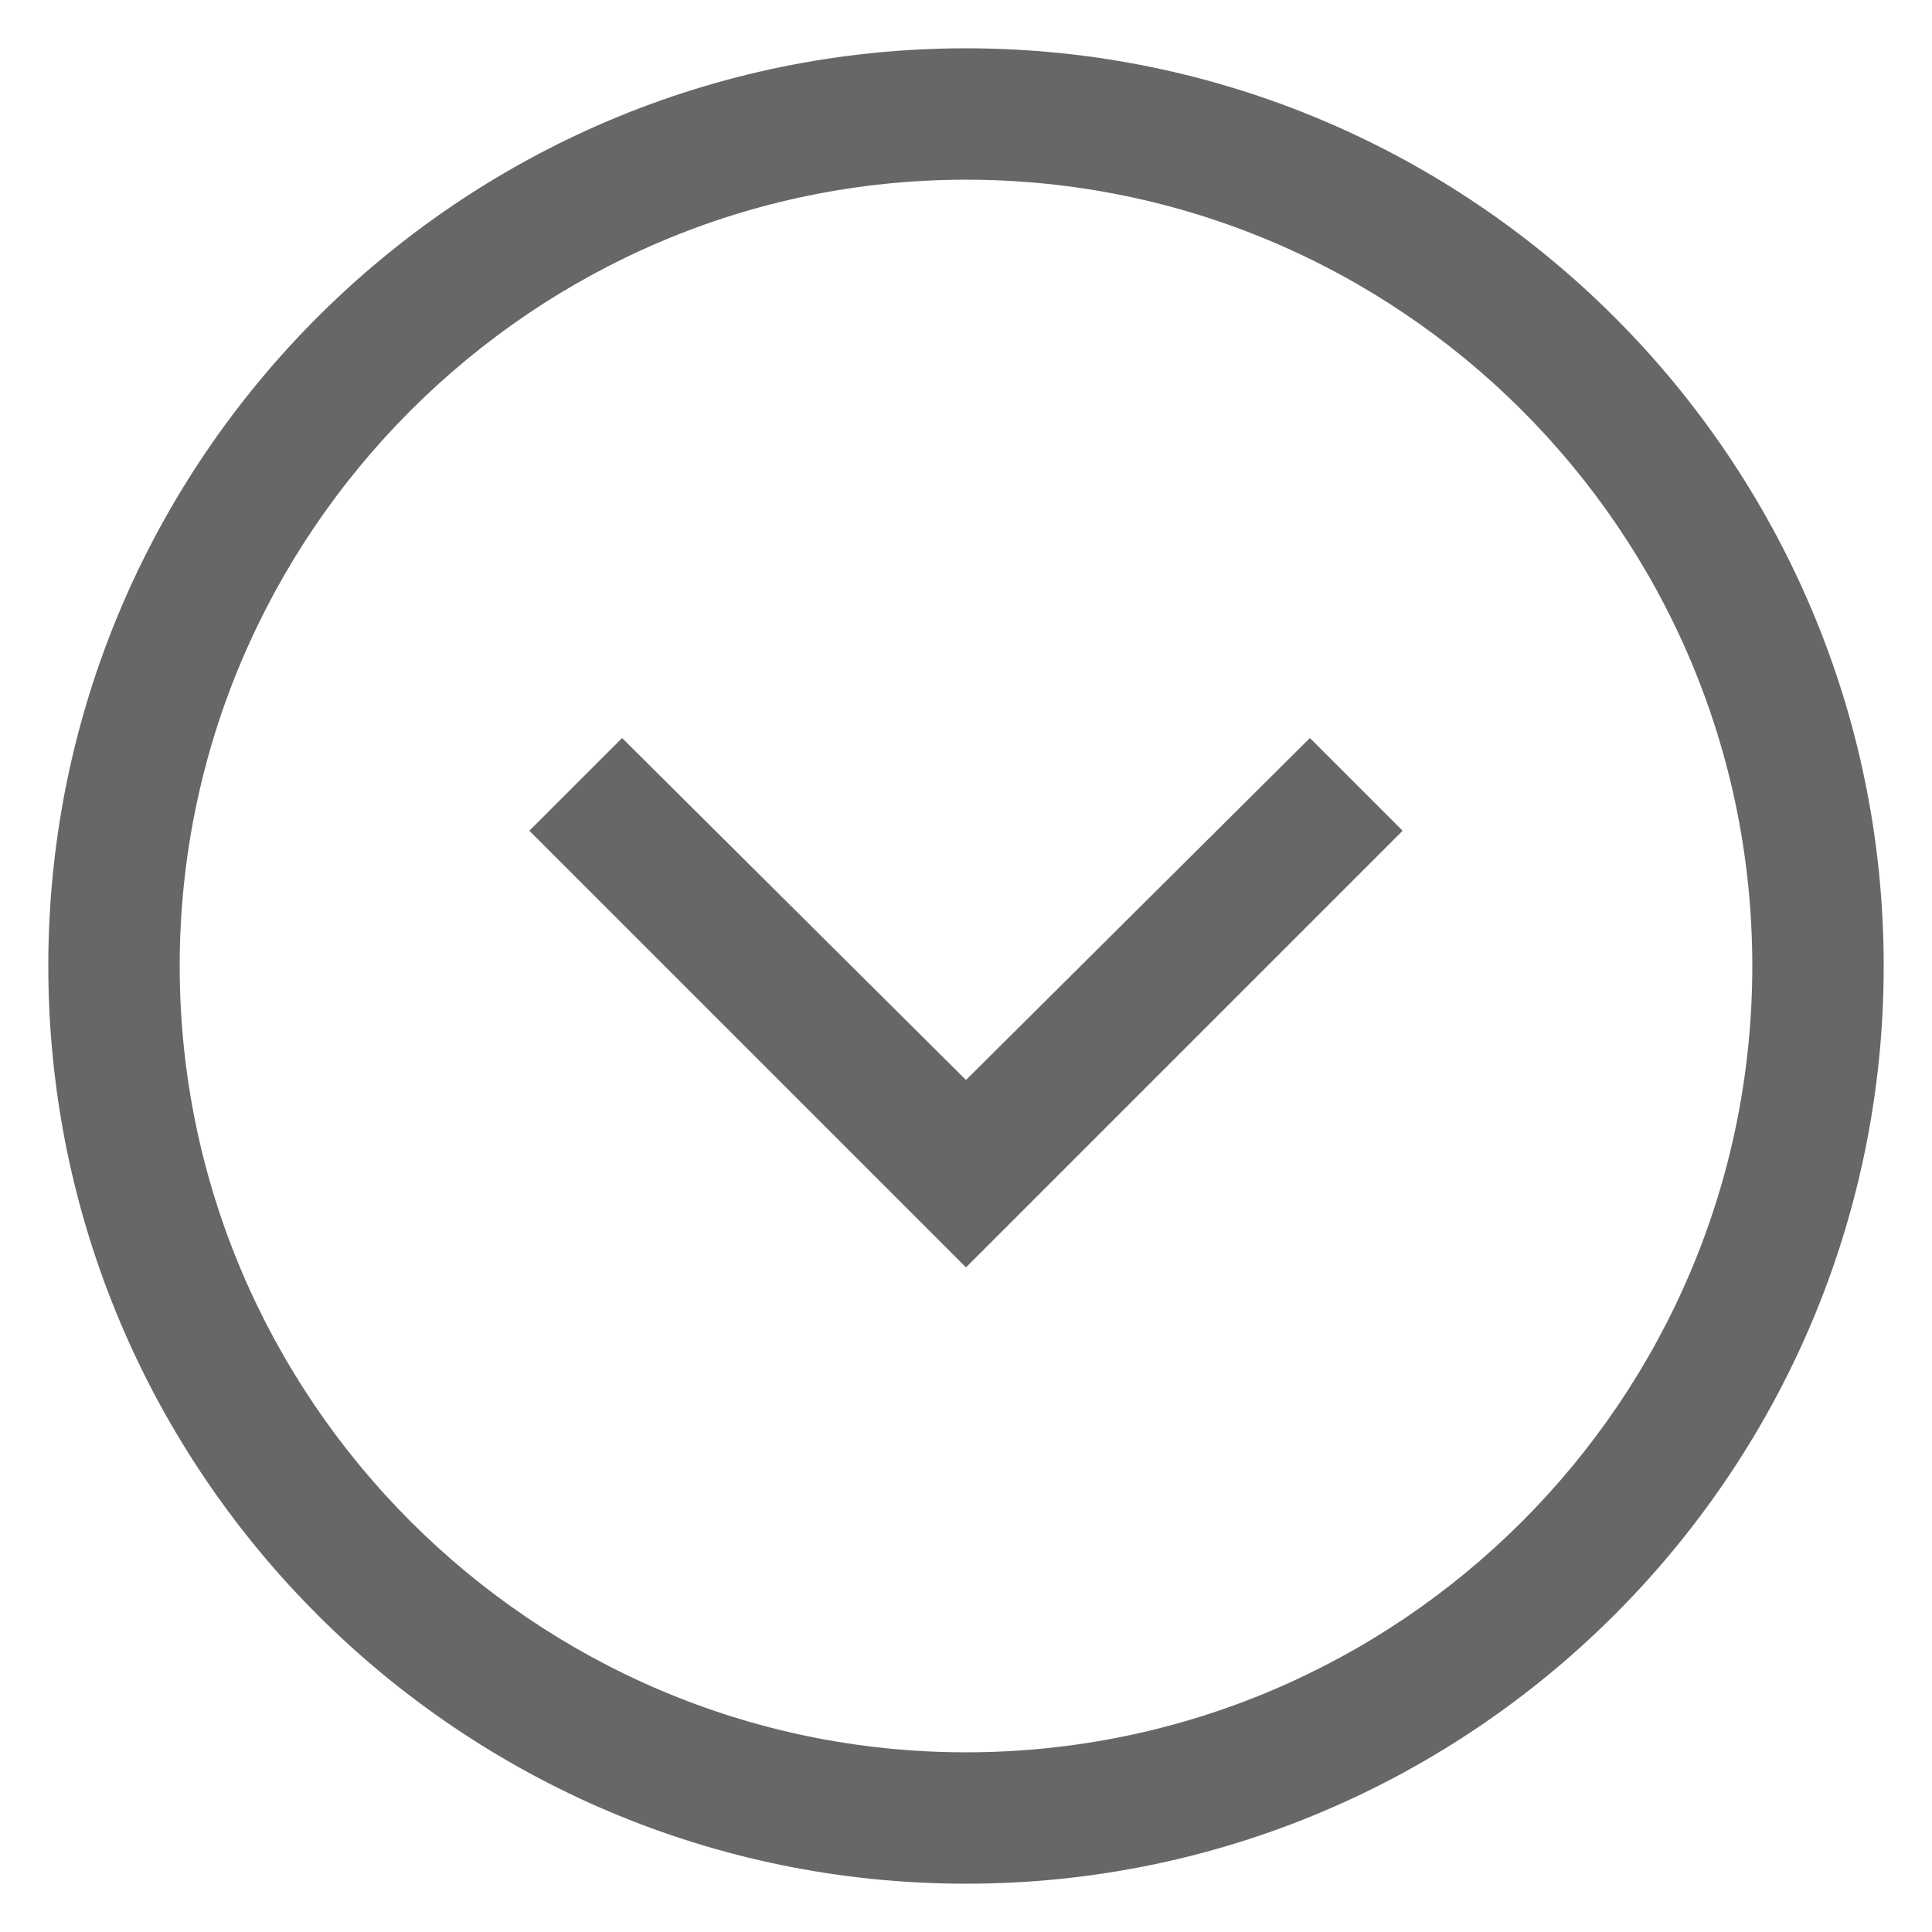 <?xml version="1.0" encoding="UTF-8"?>
<svg width="512pt" height="512pt" version="1.1" viewBox="0 0 512 512" xmlns="http://www.w3.org/2000/svg">
 <path d="m256 499.2c134.14 0 243.2-109.05 243.2-243.2s-109.05-243.2-243.2-243.2-243.2 109.05-243.2 243.2 109.05 243.2 243.2 243.2zm0-451.58c114.69 0 208.38 93.184 208.38 208.38s-93.695 208.38-208.38 208.38-208.38-93.695-208.38-208.38 93.695-208.38 208.38-208.38z" fill="#676767"/>
 <path d="m371.71 220.16-24.574-24.574-91.137 90.621-91.137-90.621-24.574 24.574 115.71 115.71z" fill="#676767"/>
</svg>

